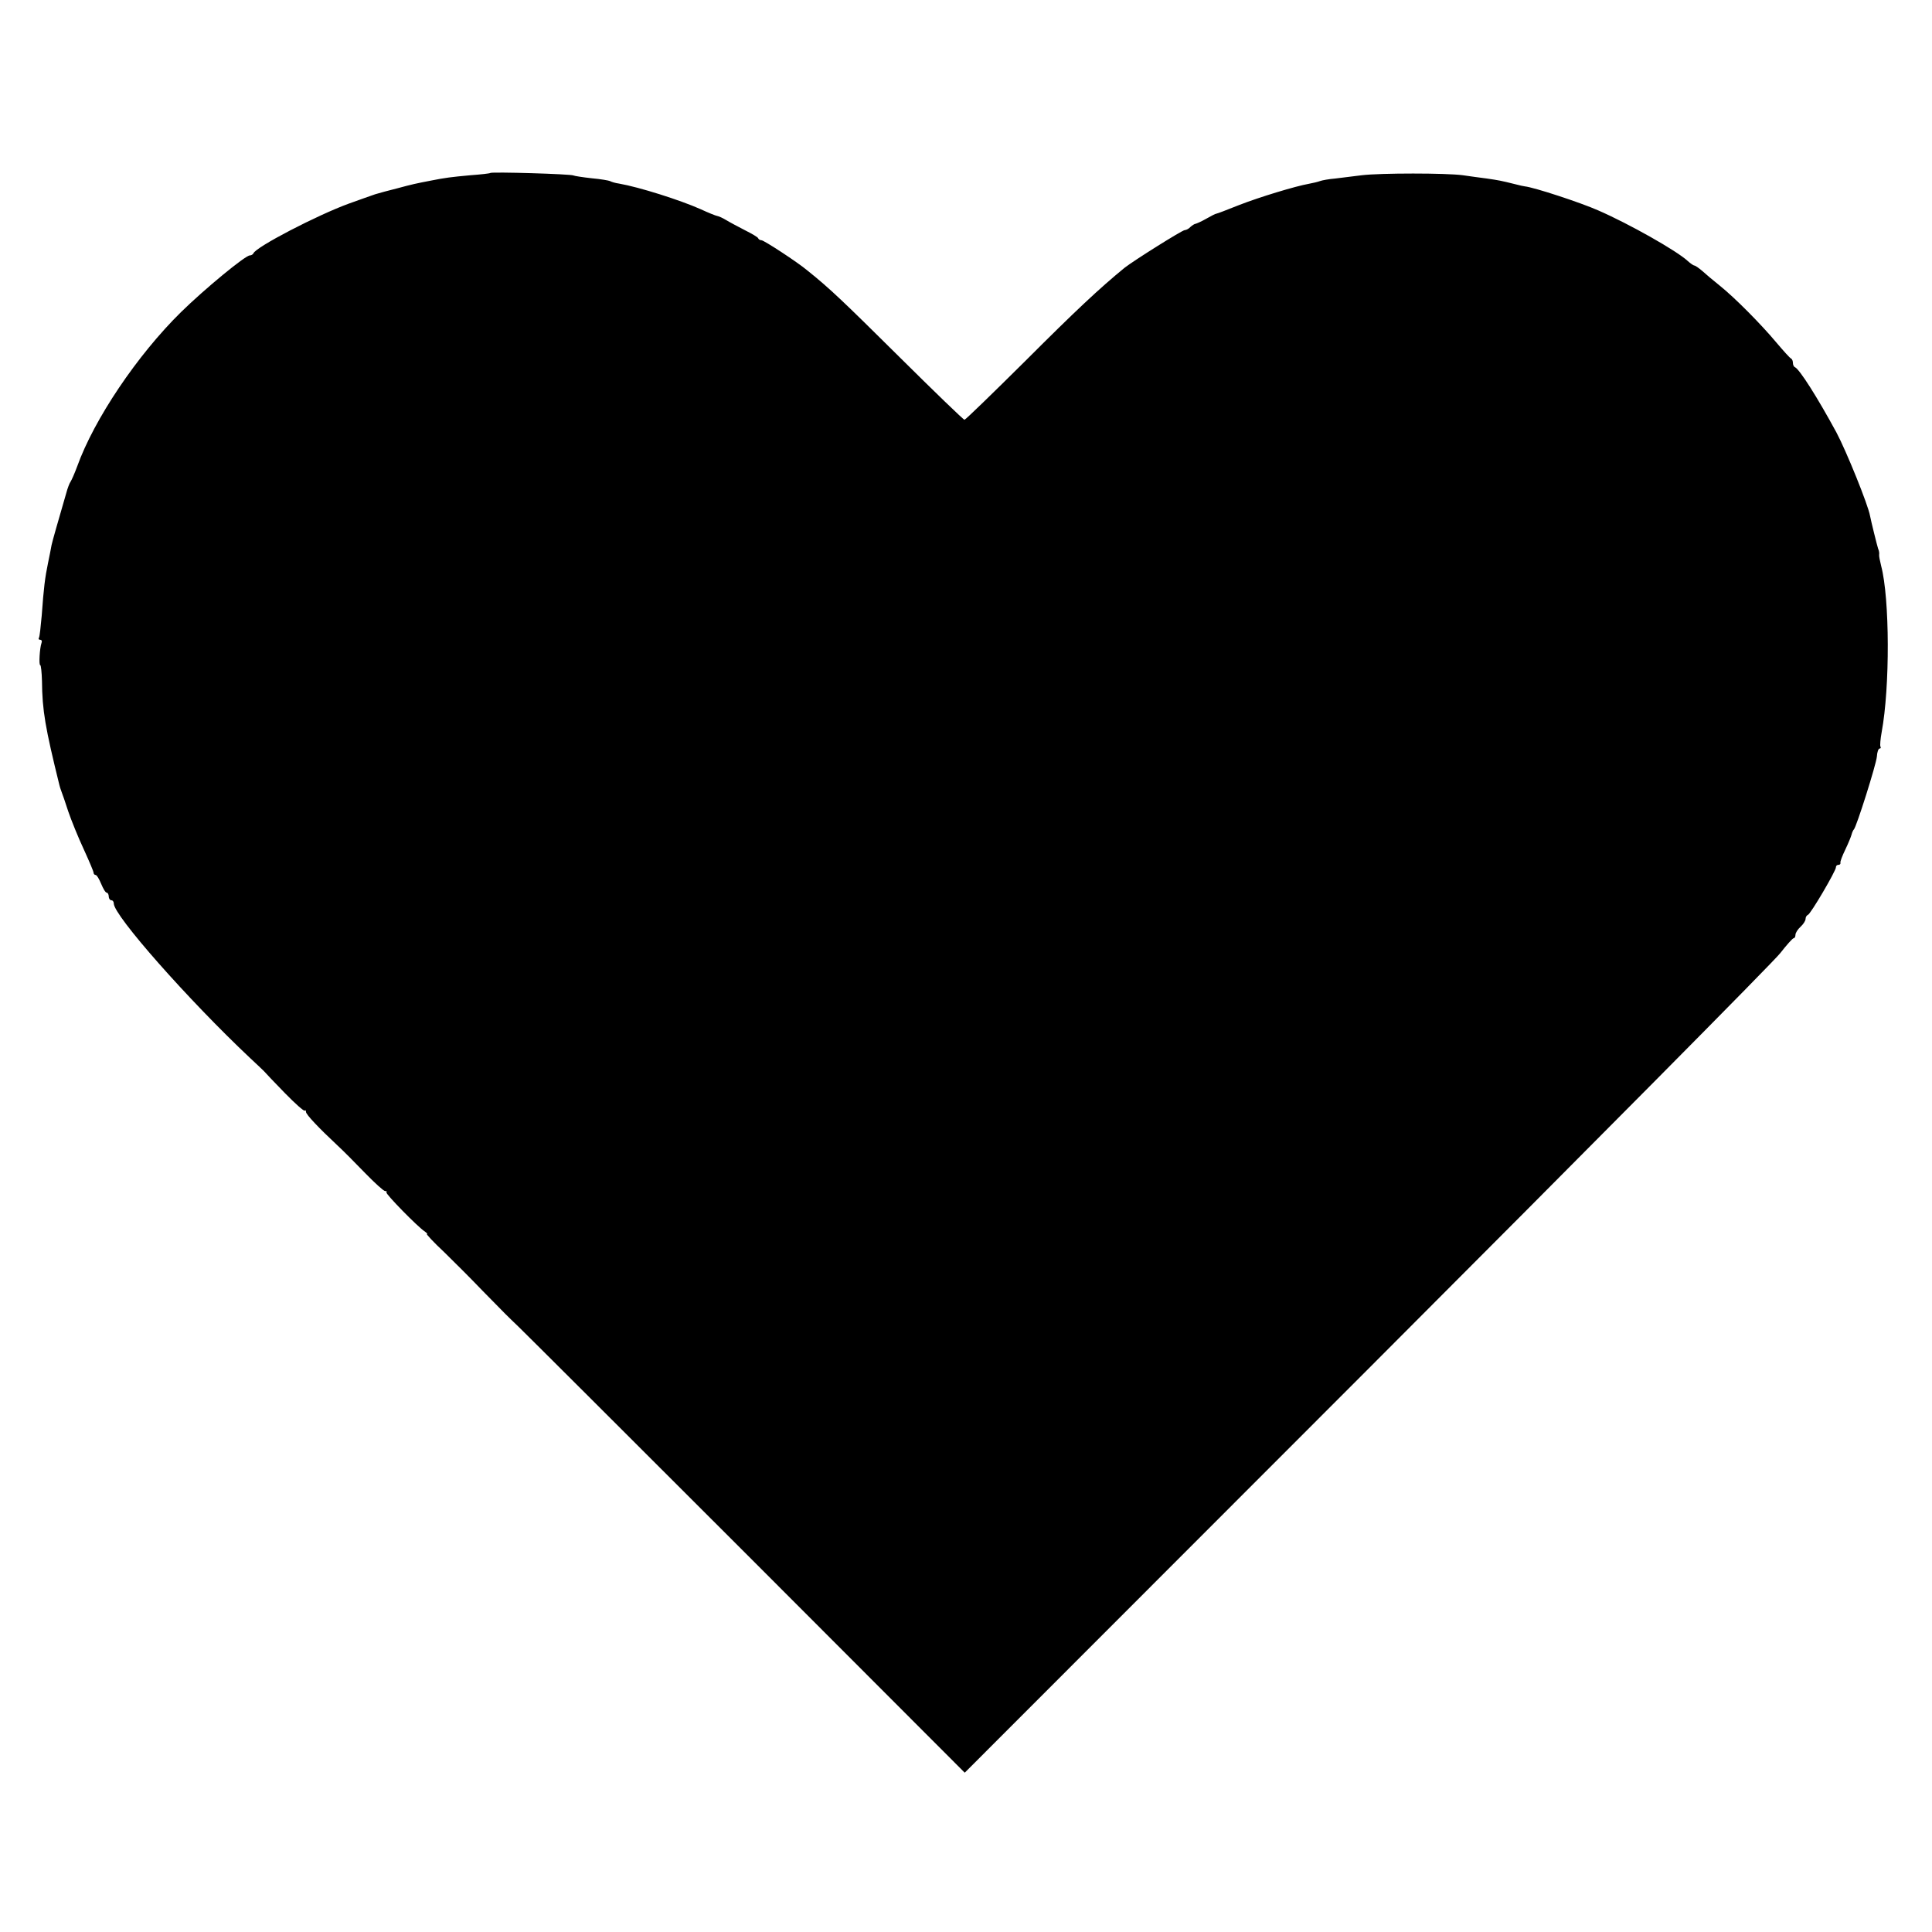 <?xml version="1.0" standalone="no"?>
<!DOCTYPE svg PUBLIC "-//W3C//DTD SVG 20010904//EN"
 "http://www.w3.org/TR/2001/REC-SVG-20010904/DTD/svg10.dtd">
<svg version="1.0" xmlns="http://www.w3.org/2000/svg"
 width="764pt" height="764pt" viewBox="0 0 764 764"
 preserveAspectRatio="xMidYMid meet">
<g transform="translate(0,764) scale(0.1,-0.1)"
fill="#000000" stroke="none">
<path d="M1939 6956 c-2 -2 -38 -6 -79 -9 -76 -7 -100 -10 -155 -21 -62 -12
-72 -14 -135 -31 -36 -9 -69 -18 -75 -20 -5 -1 -17 -5 -25 -8 -8 -3 -49 -17
-90 -32 -124 -45 -369 -172 -378 -197 -2 -4 -8 -8 -14 -8 -18 0 -178 -132
-272 -224 -173 -170 -344 -424 -411 -611 -10 -27 -22 -54 -26 -60 -4 -5 -12
-26 -17 -45 -34 -117 -54 -187 -58 -205 -2 -11 -8 -43 -14 -71 -12 -58 -17
-97 -25 -208 -4 -44 -8 -83 -11 -88 -3 -4 -1 -8 5 -8 6 0 8 -6 5 -13 -7 -20
-11 -87 -5 -87 3 0 6 -28 7 -63 1 -117 13 -185 69 -412 1 -5 5 -17 8 -25 3 -8
16 -44 27 -79 12 -35 39 -102 61 -149 21 -46 39 -88 39 -93 0 -5 4 -9 8 -9 5
0 14 -16 22 -35 8 -19 17 -35 22 -35 4 0 8 -7 8 -15 0 -8 5 -15 10 -15 6 0 10
-6 10 -13 0 -47 293 -379 539 -611 24 -22 49 -46 55 -52 6 -7 43 -46 83 -87
40 -41 75 -72 78 -69 3 3 5 1 5 -5 0 -10 50 -63 126 -134 22 -20 70 -69 108
-108 38 -39 73 -71 79 -71 6 0 8 -2 5 -5 -5 -5 125 -138 152 -155 8 -6 12 -10
8 -10 -3 0 27 -33 69 -72 41 -40 109 -108 151 -152 100 -102 93 -95 143 -143
24 -23 431 -429 904 -902 l860 -861 1590 1591 c874 875 1610 1617 1635 1650
25 32 48 58 53 59 4 0 7 6 7 13 0 8 9 22 20 32 11 10 20 24 20 31 0 7 4 14 9
16 11 3 111 174 111 188 0 6 4 10 10 10 5 0 9 3 8 8 -2 4 7 27 19 52 12 25 23
52 25 60 2 8 6 17 9 20 10 9 88 256 91 288 1 18 6 32 11 32 4 0 6 3 3 8 -2 4
0 30 5 57 33 178 32 528 -2 657 -5 20 -9 40 -8 45 1 4 0 15 -4 23 -4 12 -28
109 -32 130 -7 42 -94 257 -133 330 -76 140 -146 250 -164 258 -5 2 -8 10 -8
17 0 7 -3 15 -7 17 -5 2 -30 30 -58 63 -61 73 -165 178 -225 226 -25 20 -56
46 -69 58 -13 11 -27 21 -31 21 -3 0 -15 8 -26 18 -43 40 -232 147 -354 200
-70 31 -253 91 -290 95 -3 0 -21 4 -40 9 -56 14 -63 15 -110 22 -25 3 -67 9
-95 13 -67 9 -325 9 -400 0 -33 -4 -80 -10 -105 -13 -25 -2 -52 -7 -60 -10 -8
-3 -28 -8 -45 -11 -51 -9 -194 -52 -278 -85 -45 -18 -84 -33 -87 -33 -3 0 -21
-9 -40 -20 -19 -11 -38 -19 -42 -20 -4 0 -13 -6 -20 -12 -6 -7 -17 -13 -23
-13 -10 0 -204 -122 -238 -149 -99 -81 -194 -170 -390 -366 -130 -129 -239
-235 -243 -235 -4 0 -120 112 -258 249 -221 219 -274 270 -364 342 -38 32
-171 119 -181 119 -5 0 -11 3 -13 8 -1 4 -25 18 -53 32 -27 14 -61 32 -74 40
-13 8 -29 15 -35 16 -6 1 -36 13 -66 27 -81 36 -242 87 -322 101 -15 2 -31 7
-36 10 -4 2 -37 8 -72 11 -36 4 -68 9 -72 11 -9 6 -324 15 -329 10z"/>
</g>
</svg>
